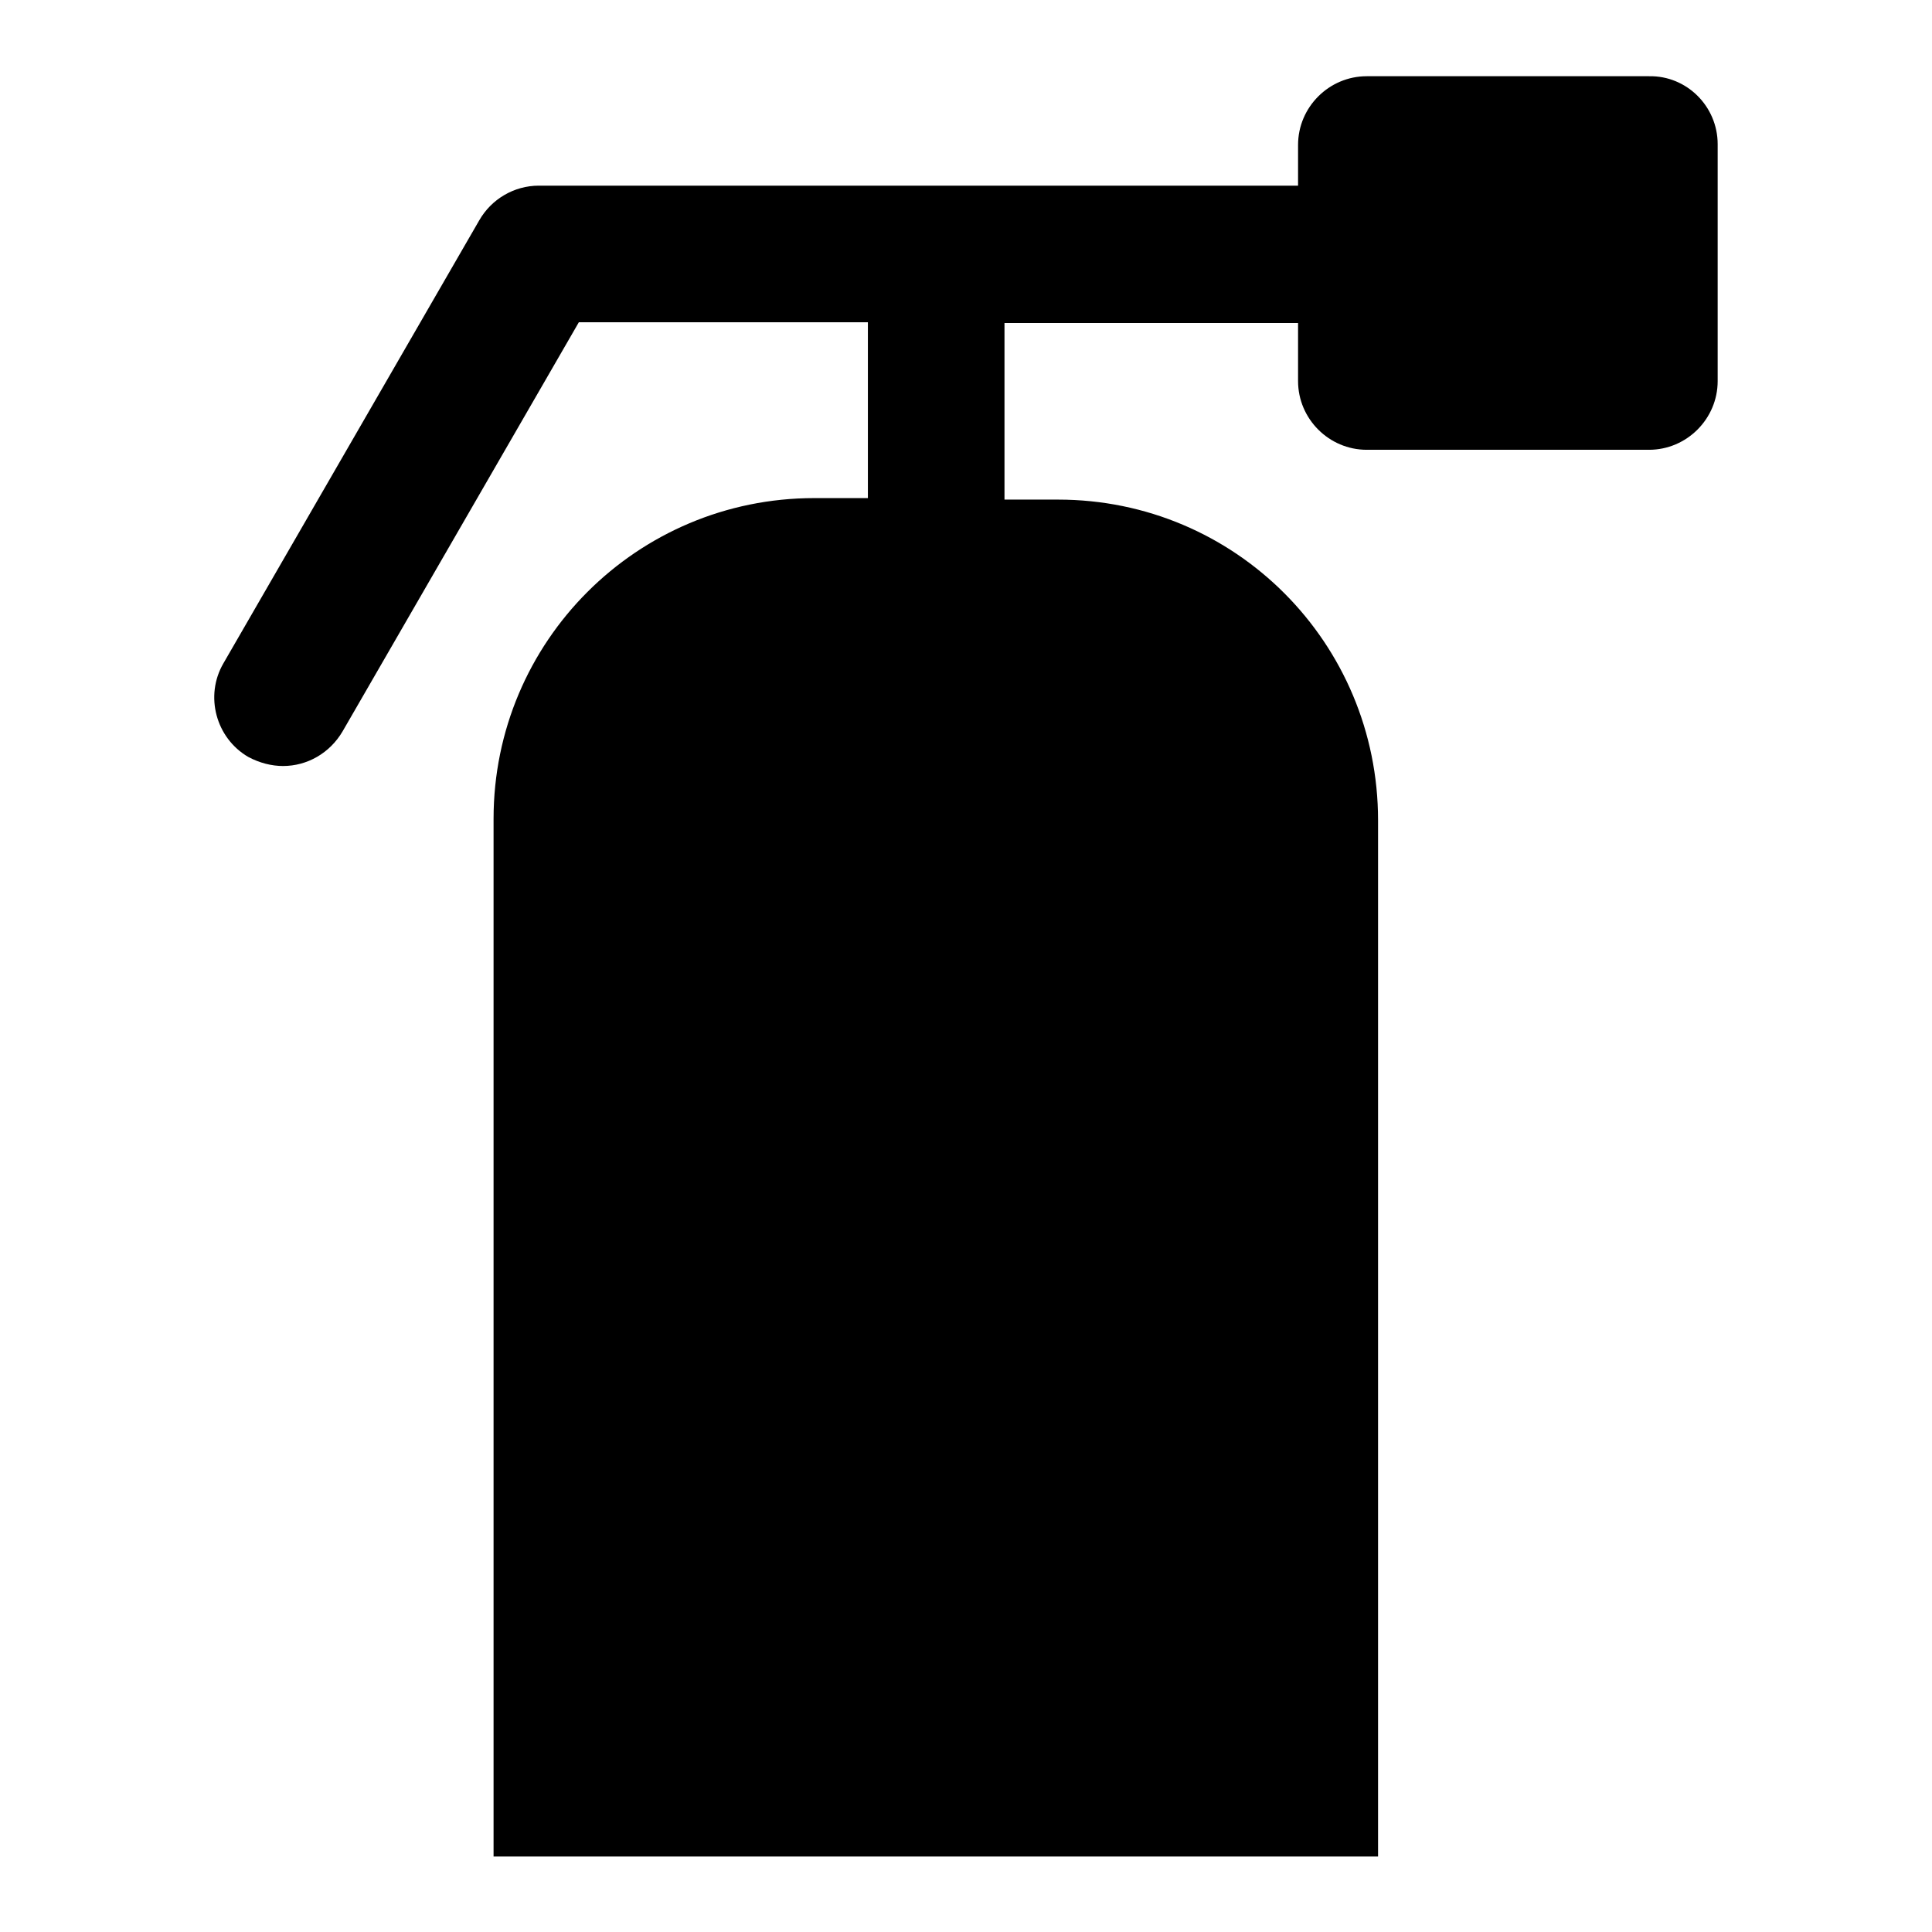<?xml version="1.0" encoding="utf-8"?>
<!-- Svg Vector Icons : http://www.onlinewebfonts.com/icon -->
<!DOCTYPE svg PUBLIC "-//W3C//DTD SVG 1.1//EN" "http://www.w3.org/Graphics/SVG/1.1/DTD/svg11.dtd">
<svg version="1.1" xmlns="http://www.w3.org/2000/svg" xmlns:xlink="http://www.w3.org/1999/xlink" x="0px" y="0px" viewBox="0 0 256 256" enable-background="new 0 0 256 256" xml:space="preserve">
<g><g><g><path fill="#000000" d="M227.6,19.1v31.4c0,5-4.1,9.1-9.1,9.1h-37.4c-5,0-9.1-4.1-9.1-9.1v-7.7h-38.9v23.4h7.1c23.5,0,42.4,19,42.4,42.5V246H65.4V108.5c0-23.5,19-42.5,42.5-42.5h7.1V42.7H76.7L45.4,96.9c-1.7,2.9-4.7,4.6-7.9,4.6c-1.5,0-3.1-0.4-4.6-1.2c-4.3-2.5-5.8-8.1-3.3-12.4l33.9-58.7c1.6-2.8,4.6-4.6,7.9-4.6l100.6,0v-5.4c0-5,4.1-9.1,9.1-9.1h37.4C223.5,10,227.6,14.1,227.6,19.1z"/></g><g></g><g></g><g></g><g></g><g></g><g></g><g></g><g></g><g></g><g></g><g></g><g></g><g></g><g></g><g></g></g></g>
</svg>